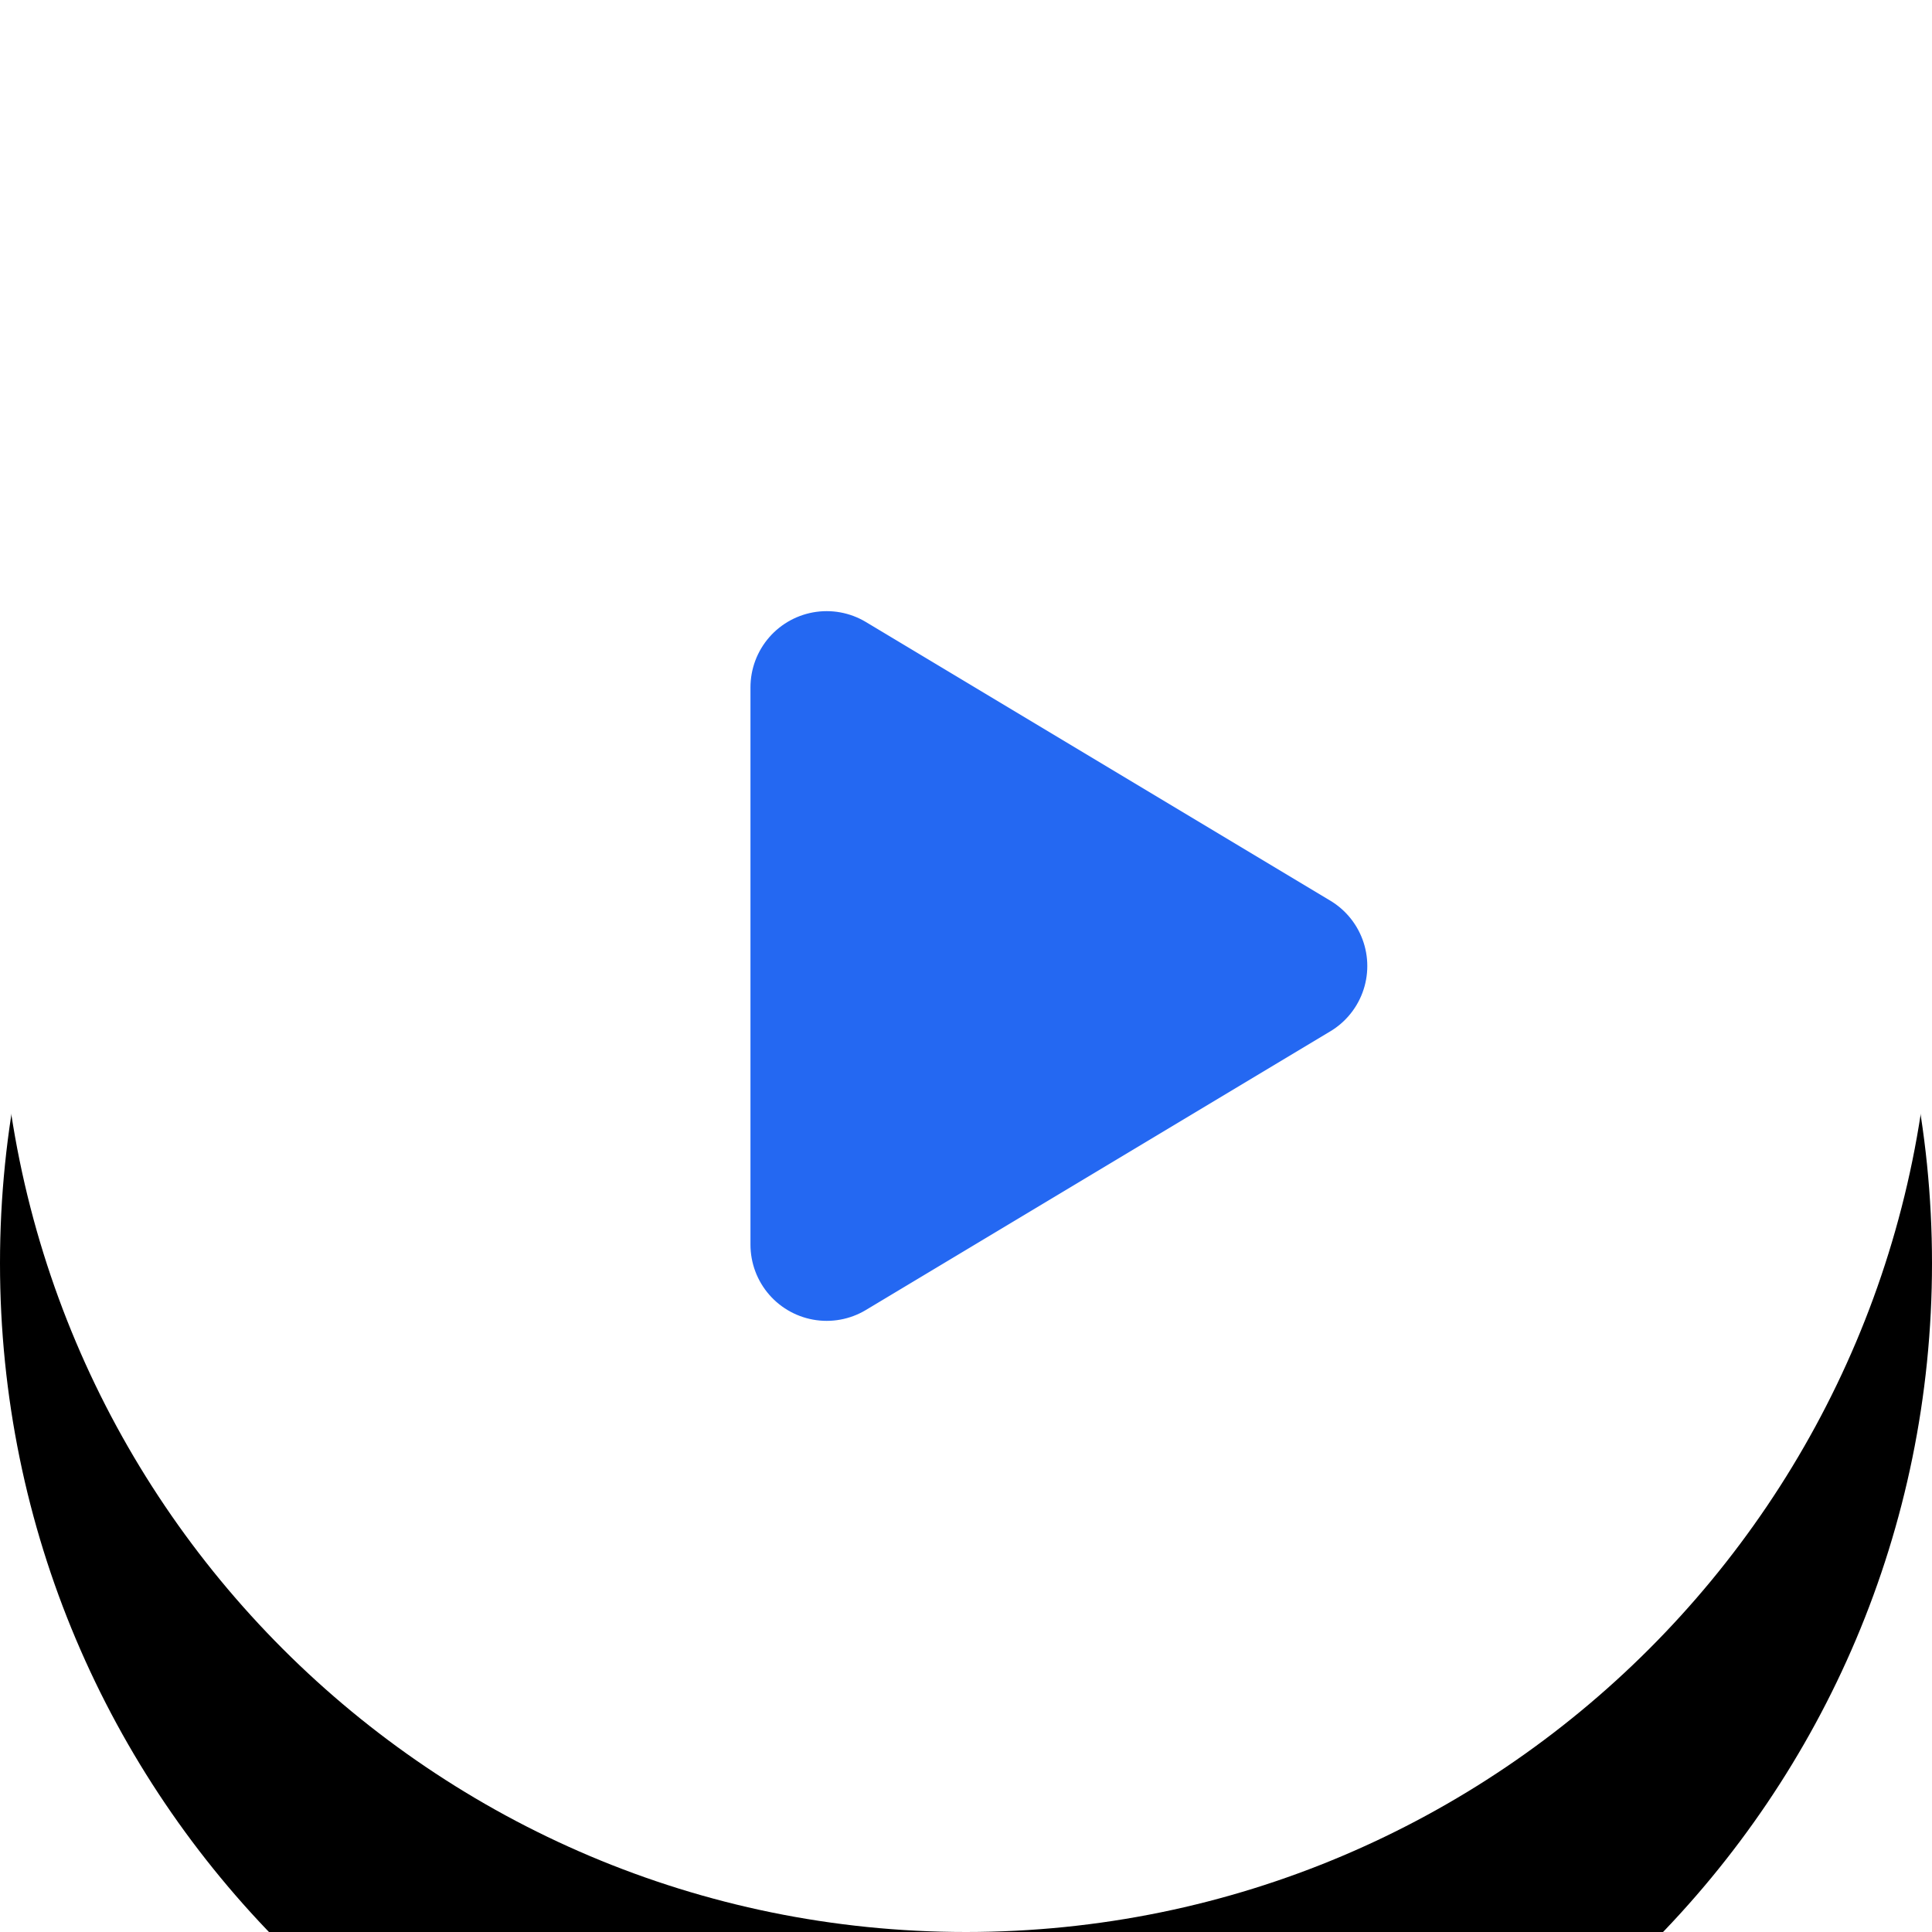 <?xml version="1.0" encoding="UTF-8"?>
<svg width="52px" height="52px" viewBox="0 0 52 52" version="1.1" xmlns="http://www.w3.org/2000/svg" xmlns:xlink="http://www.w3.org/1999/xlink">
    <title>icon_video_play</title>
    <defs>
        <path d="M26,52 C40.359,52 52,40.359 52,26 C52,11.641 40.359,0 26,0 C11.641,0 0,11.641 0,26 C0,40.359 11.641,52 26,52 Z" id="path-1"></path>
        <filter x="-128.8%" y="-113.5%" width="357.7%" height="357.7%" filterUnits="objectBoundingBox" id="filter-2">
            <feOffset dx="0" dy="8" in="SourceAlpha" result="shadowOffsetOuter1"></feOffset>
            <feGaussianBlur stdDeviation="21" in="shadowOffsetOuter1" result="shadowBlurOuter1"></feGaussianBlur>
            <feColorMatrix values="0 0 0 0 0.035   0 0 0 0 0.071   0 0 0 0 0.129  0 0 0 0.08 0" type="matrix" in="shadowBlurOuter1"></feColorMatrix>
        </filter>
    </defs>
    <g id="企业培训" stroke="none" stroke-width="1" fill="none" fill-rule="evenodd">
        <g id="02企业培训-1800" transform="translate(-1426, -2821)">
            <g id="编组-24" transform="translate(82.5, 2619)">
                <g id="编组-48" transform="translate(0, 108)">
                    <g id="编组-43备份" transform="translate(1104, 0)">
                        <g id="img_anli_zhihu" transform="translate(24, 24)">
                            <g id="编组-34" transform="translate(211.5, 66)">
                                <rect id="矩形" x="0" y="0" width="60" height="60"></rect>
                                <g id="编组" transform="translate(4, 4)">
                                    <g id="路径">
                                        <use fill="black" fill-opacity="1" filter="url(#filter-2)" xlink:href="#path-1"></use>
                                        <use fill="#FFFFFF" fill-rule="evenodd" xlink:href="#path-1"></use>
                                    </g>
                                    <polygon id="路径" stroke="#2468F2" stroke-width="4.102" fill="#2468F2" fill-rule="nonzero" stroke-linejoin="round" points="22.25 26 22.25 18.5 28.5 22.25 34.75 26 28.5 29.75 22.25 33.5"></polygon>
                                </g>
                            </g>
                        </g>
                    </g>
                </g>
            </g>
        </g>
    </g>
</svg>